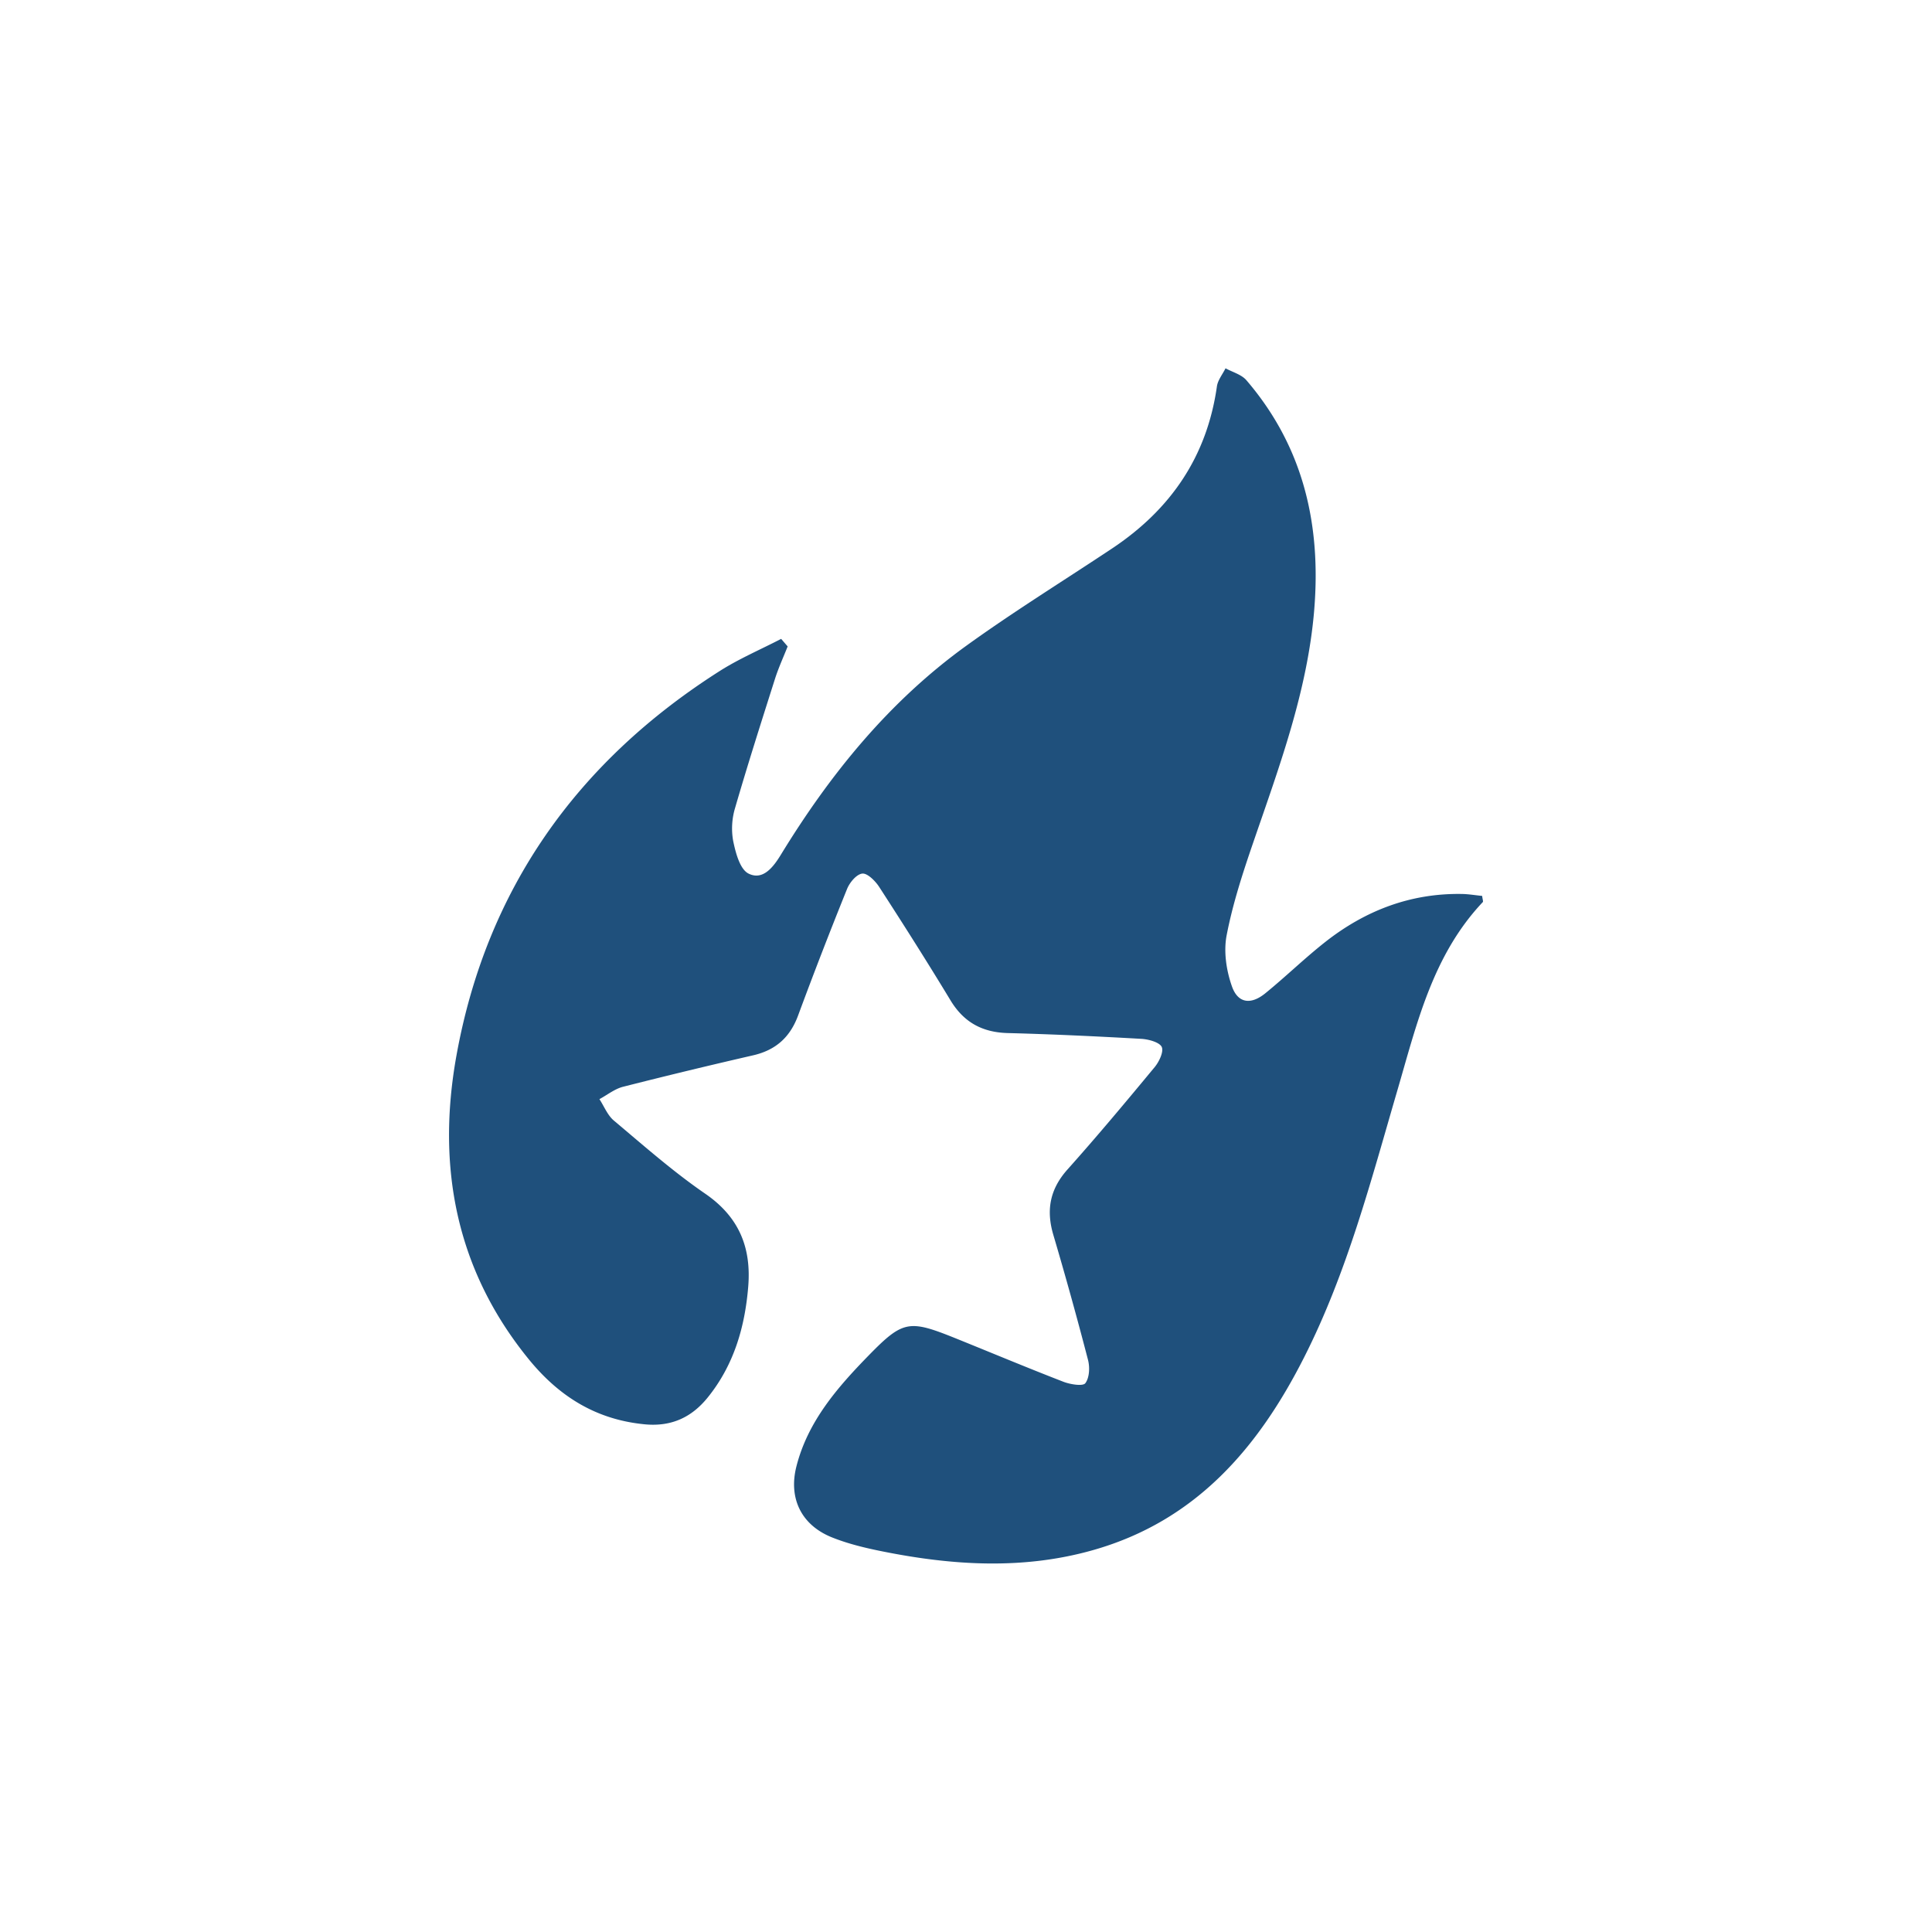 <svg id="Layer_1" data-name="Layer 1" xmlns="http://www.w3.org/2000/svg" viewBox="0 0 1000 1000"><defs><style>.cls-1{fill:#1f507c;}</style></defs><path class="cls-1" d="M407.69,334.59c-2.19,5.54-4.71,11-6.52,16.66-7.07,22.25-14.17,44.49-20.68,66.91a36.83,36.83,0,0,0-1,17.12c1.28,6.11,3.47,14.69,8,16.91,7.57,3.74,13-3.74,16.78-9.94,25.49-41.64,55.92-79.18,96-108.09,24.43-17.62,50.14-33.51,75.25-50.21C606,263.71,624.74,236.21,629.87,200c.46-3.26,2.93-6.25,4.46-9.37,3.65,2,8.26,3.22,10.79,6.16,29.54,34.4,38.72,74.74,35.13,118.73-3.44,42.06-18.08,81.23-31.64,120.73-5.39,15.7-10.57,31.63-13.7,47.85-1.63,8.44-.16,18.28,2.76,26.5,3.11,8.77,9.82,9.57,17.26,3.52,10.61-8.62,20.41-18.22,31.16-26.66,20.57-16.13,43.94-25.19,70.6-24.74,3.59.06,7.17.7,10.47,1,.23,1.93.63,2.88.34,3.19-26,27.5-34.14,63-44.19,97.36-13.71,46.91-26,94.27-48.27,138.23-23.66,46.77-56,84.81-109.5,99.9-36,10.16-72.33,7.89-108.51.66-9.07-1.81-18.25-4-26.74-7.45-15.72-6.47-22.21-20.31-18.06-36.62,5.92-23.28,21.2-40.84,37.51-57.53,17.59-18,20.86-18.4,44.27-9,18.81,7.59,37.51,15.43,56.43,22.75,3.54,1.37,10.08,2.41,11.32.75,2.15-2.86,2.39-8.24,1.4-12.05q-8.43-32.49-17.95-64.72c-3.8-12.83-1.81-23.65,7.35-33.9,15.48-17.32,30.36-35.15,45.14-53,2.32-2.82,4.78-8.09,3.58-10.46s-6.78-3.91-10.53-4.12c-23.06-1.31-46.13-2.4-69.21-3-13.27-.37-22.77-5.68-29.6-17-12-19.83-24.4-39.38-37-58.83-2-3-6-7-8.63-6.71-3,.35-6.52,4.61-7.86,7.93q-13.17,32.58-25.36,65.53c-4.14,11.22-11.53,17.93-23.37,20.63Q356,554,322.5,562.51c-4.35,1.11-8.17,4.22-12.24,6.41,2.45,3.73,4.17,8.3,7.46,11.07,15.47,13,30.67,26.44,47.29,37.86,17.65,12.13,23.91,28,22.27,48.1-1.72,21-7.44,40.67-21,57.43-8.25,10.18-18.67,15.16-32.51,13.85-25.33-2.42-44.45-14.5-60.08-33.67-38-46.65-47.74-100.24-37.41-157.33,15.49-85.63,62.06-151.71,136.2-198.88,10.06-6.4,21.2-11.15,31.84-16.67Z"/></svg>